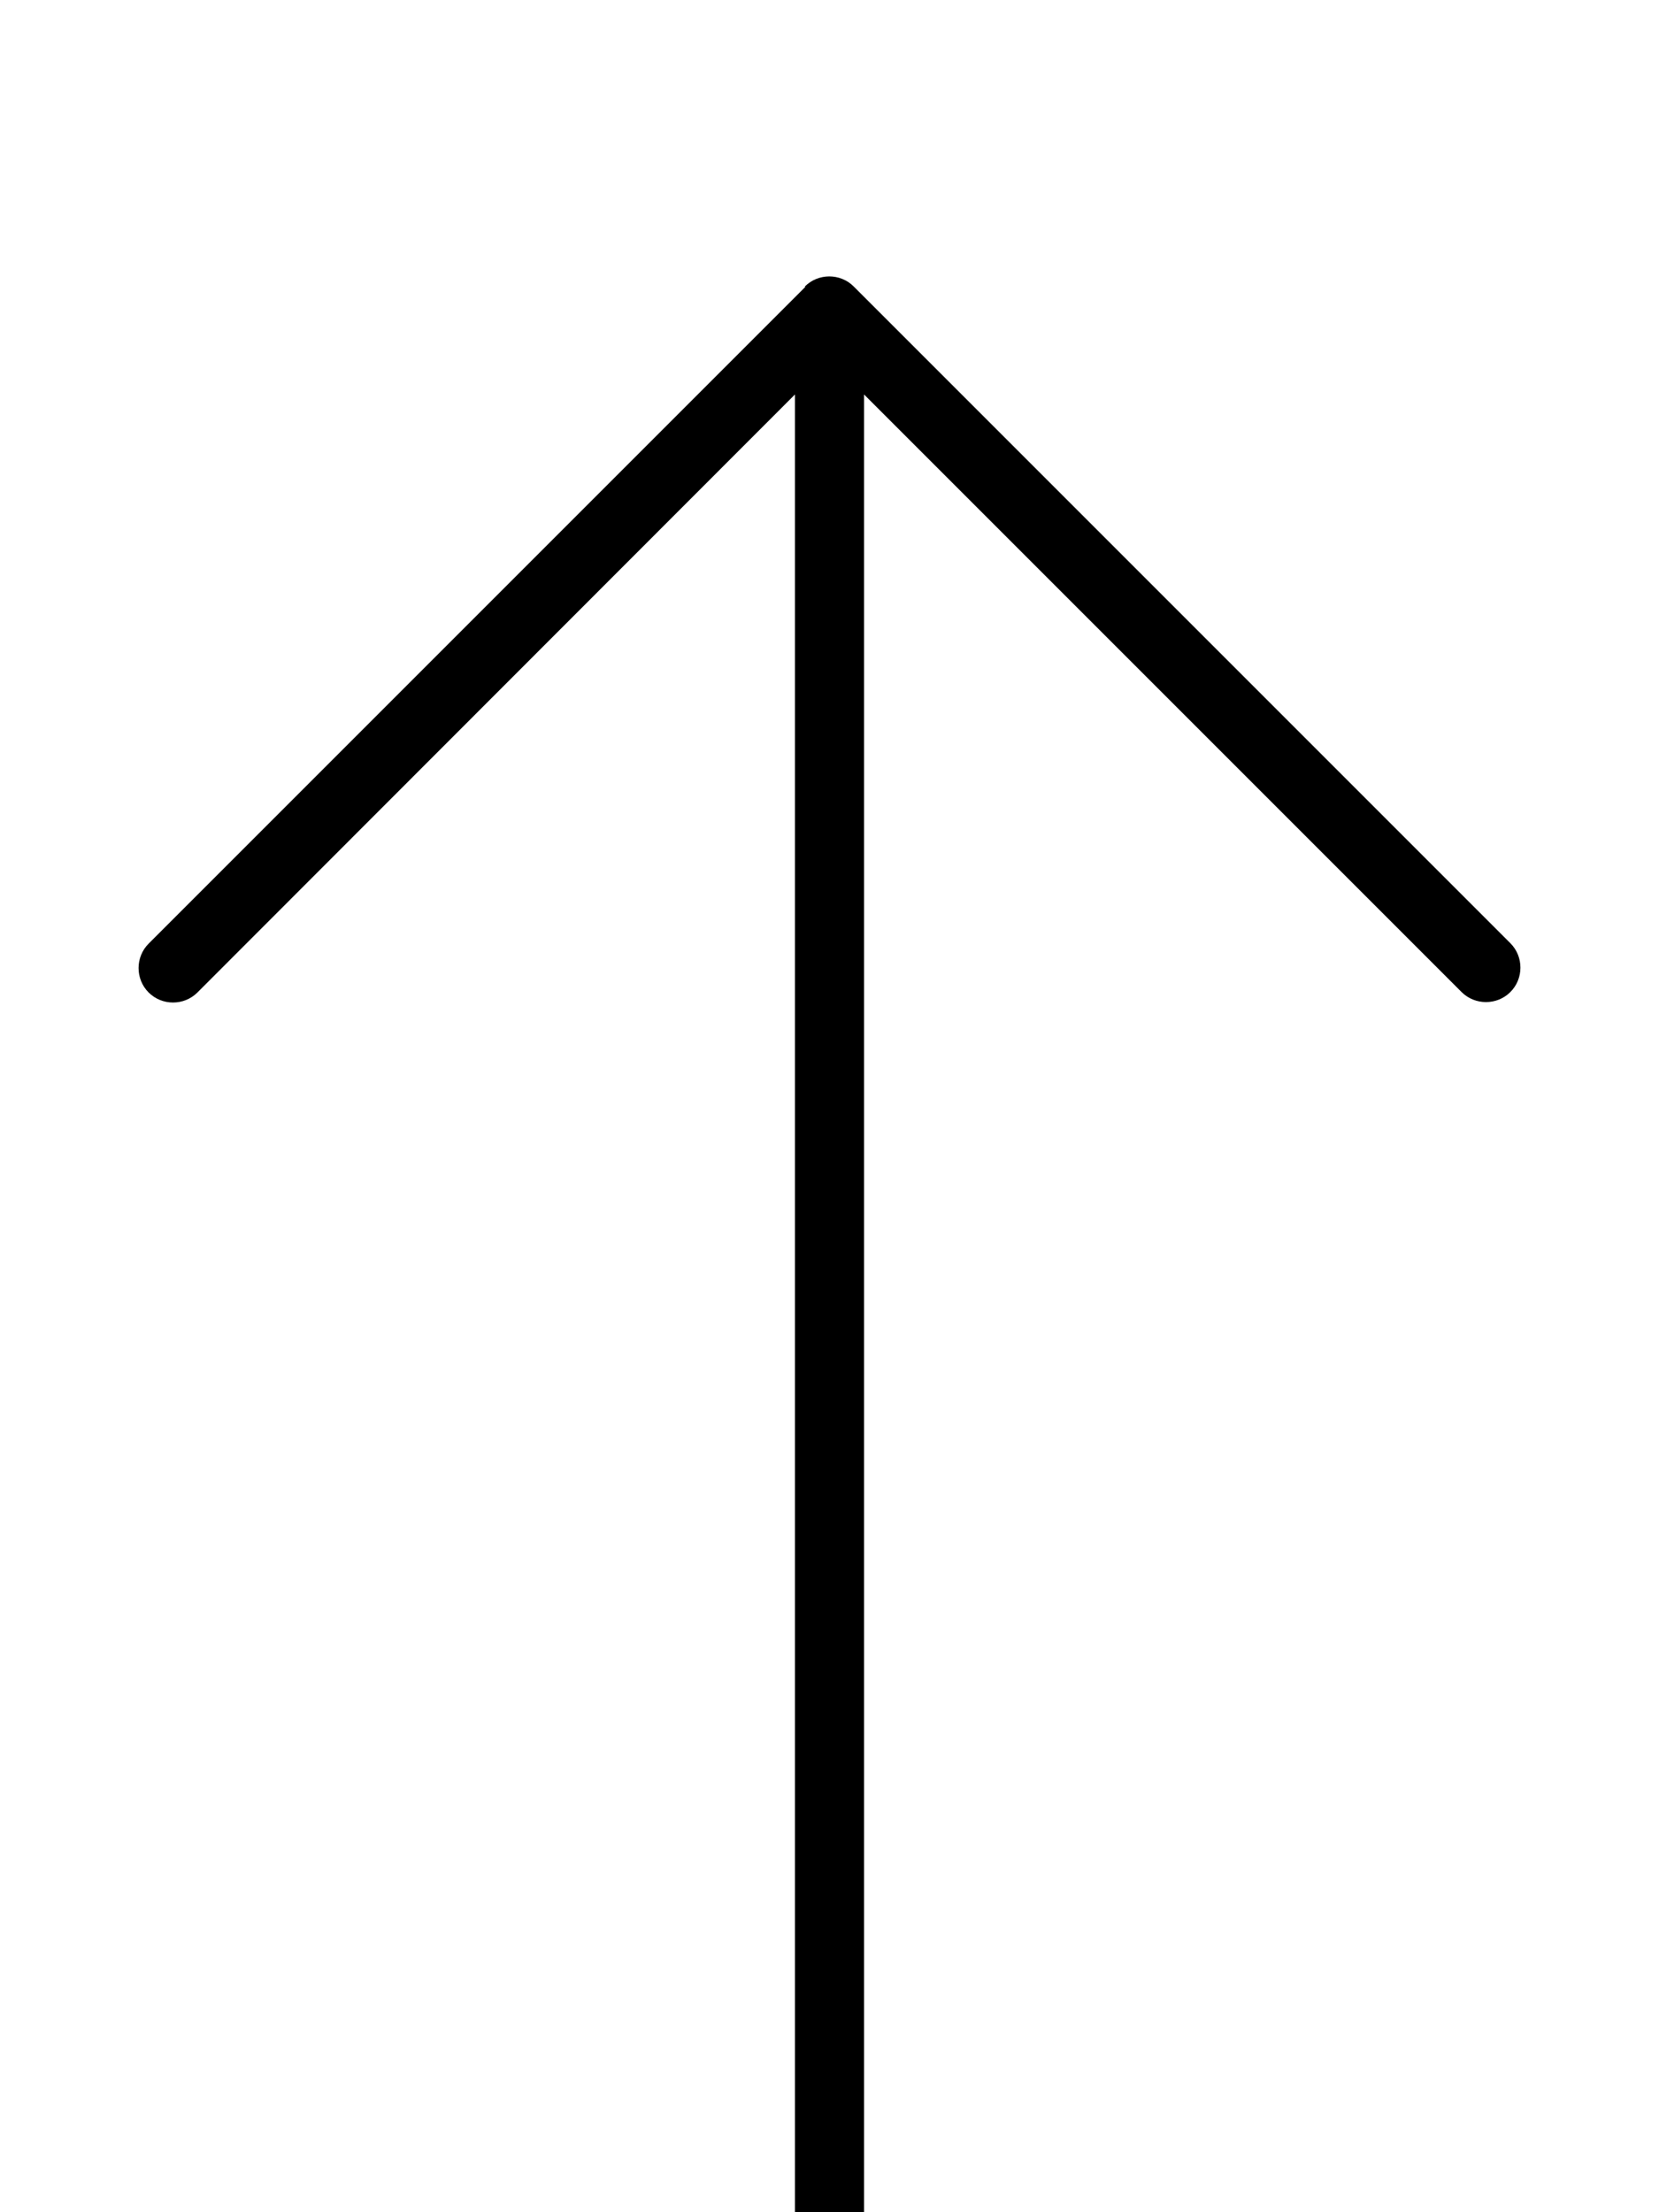<svg xmlns="http://www.w3.org/2000/svg" viewBox="0 0 384 512"><!--! Font Awesome Pro 7.0.0 by @fontawesome - https://fontawesome.com License - https://fontawesome.com/license (Commercial License) Copyright 2025 Fonticons, Inc. --><path fill="currentColor" d="M8-64l368 0c4.4 0 8 3.6 8 8s-3.6 8-8 8L8-48c-4.4 0-8-3.6-8-8s3.6-8 8-8zM186.3 66.3c3.1-3.1 8.2-3.1 11.3 0l152 152c3.1 3.1 3.1 8.2 0 11.3s-8.2 3.1-11.3 0L200 91.3 200 568c0 4.4-3.6 8-8 8s-8-3.6-8-8L184 91.3 45.7 229.7c-3.1 3.1-8.2 3.1-11.3 0s-3.1-8.2 0-11.3l152-152z"/></svg>